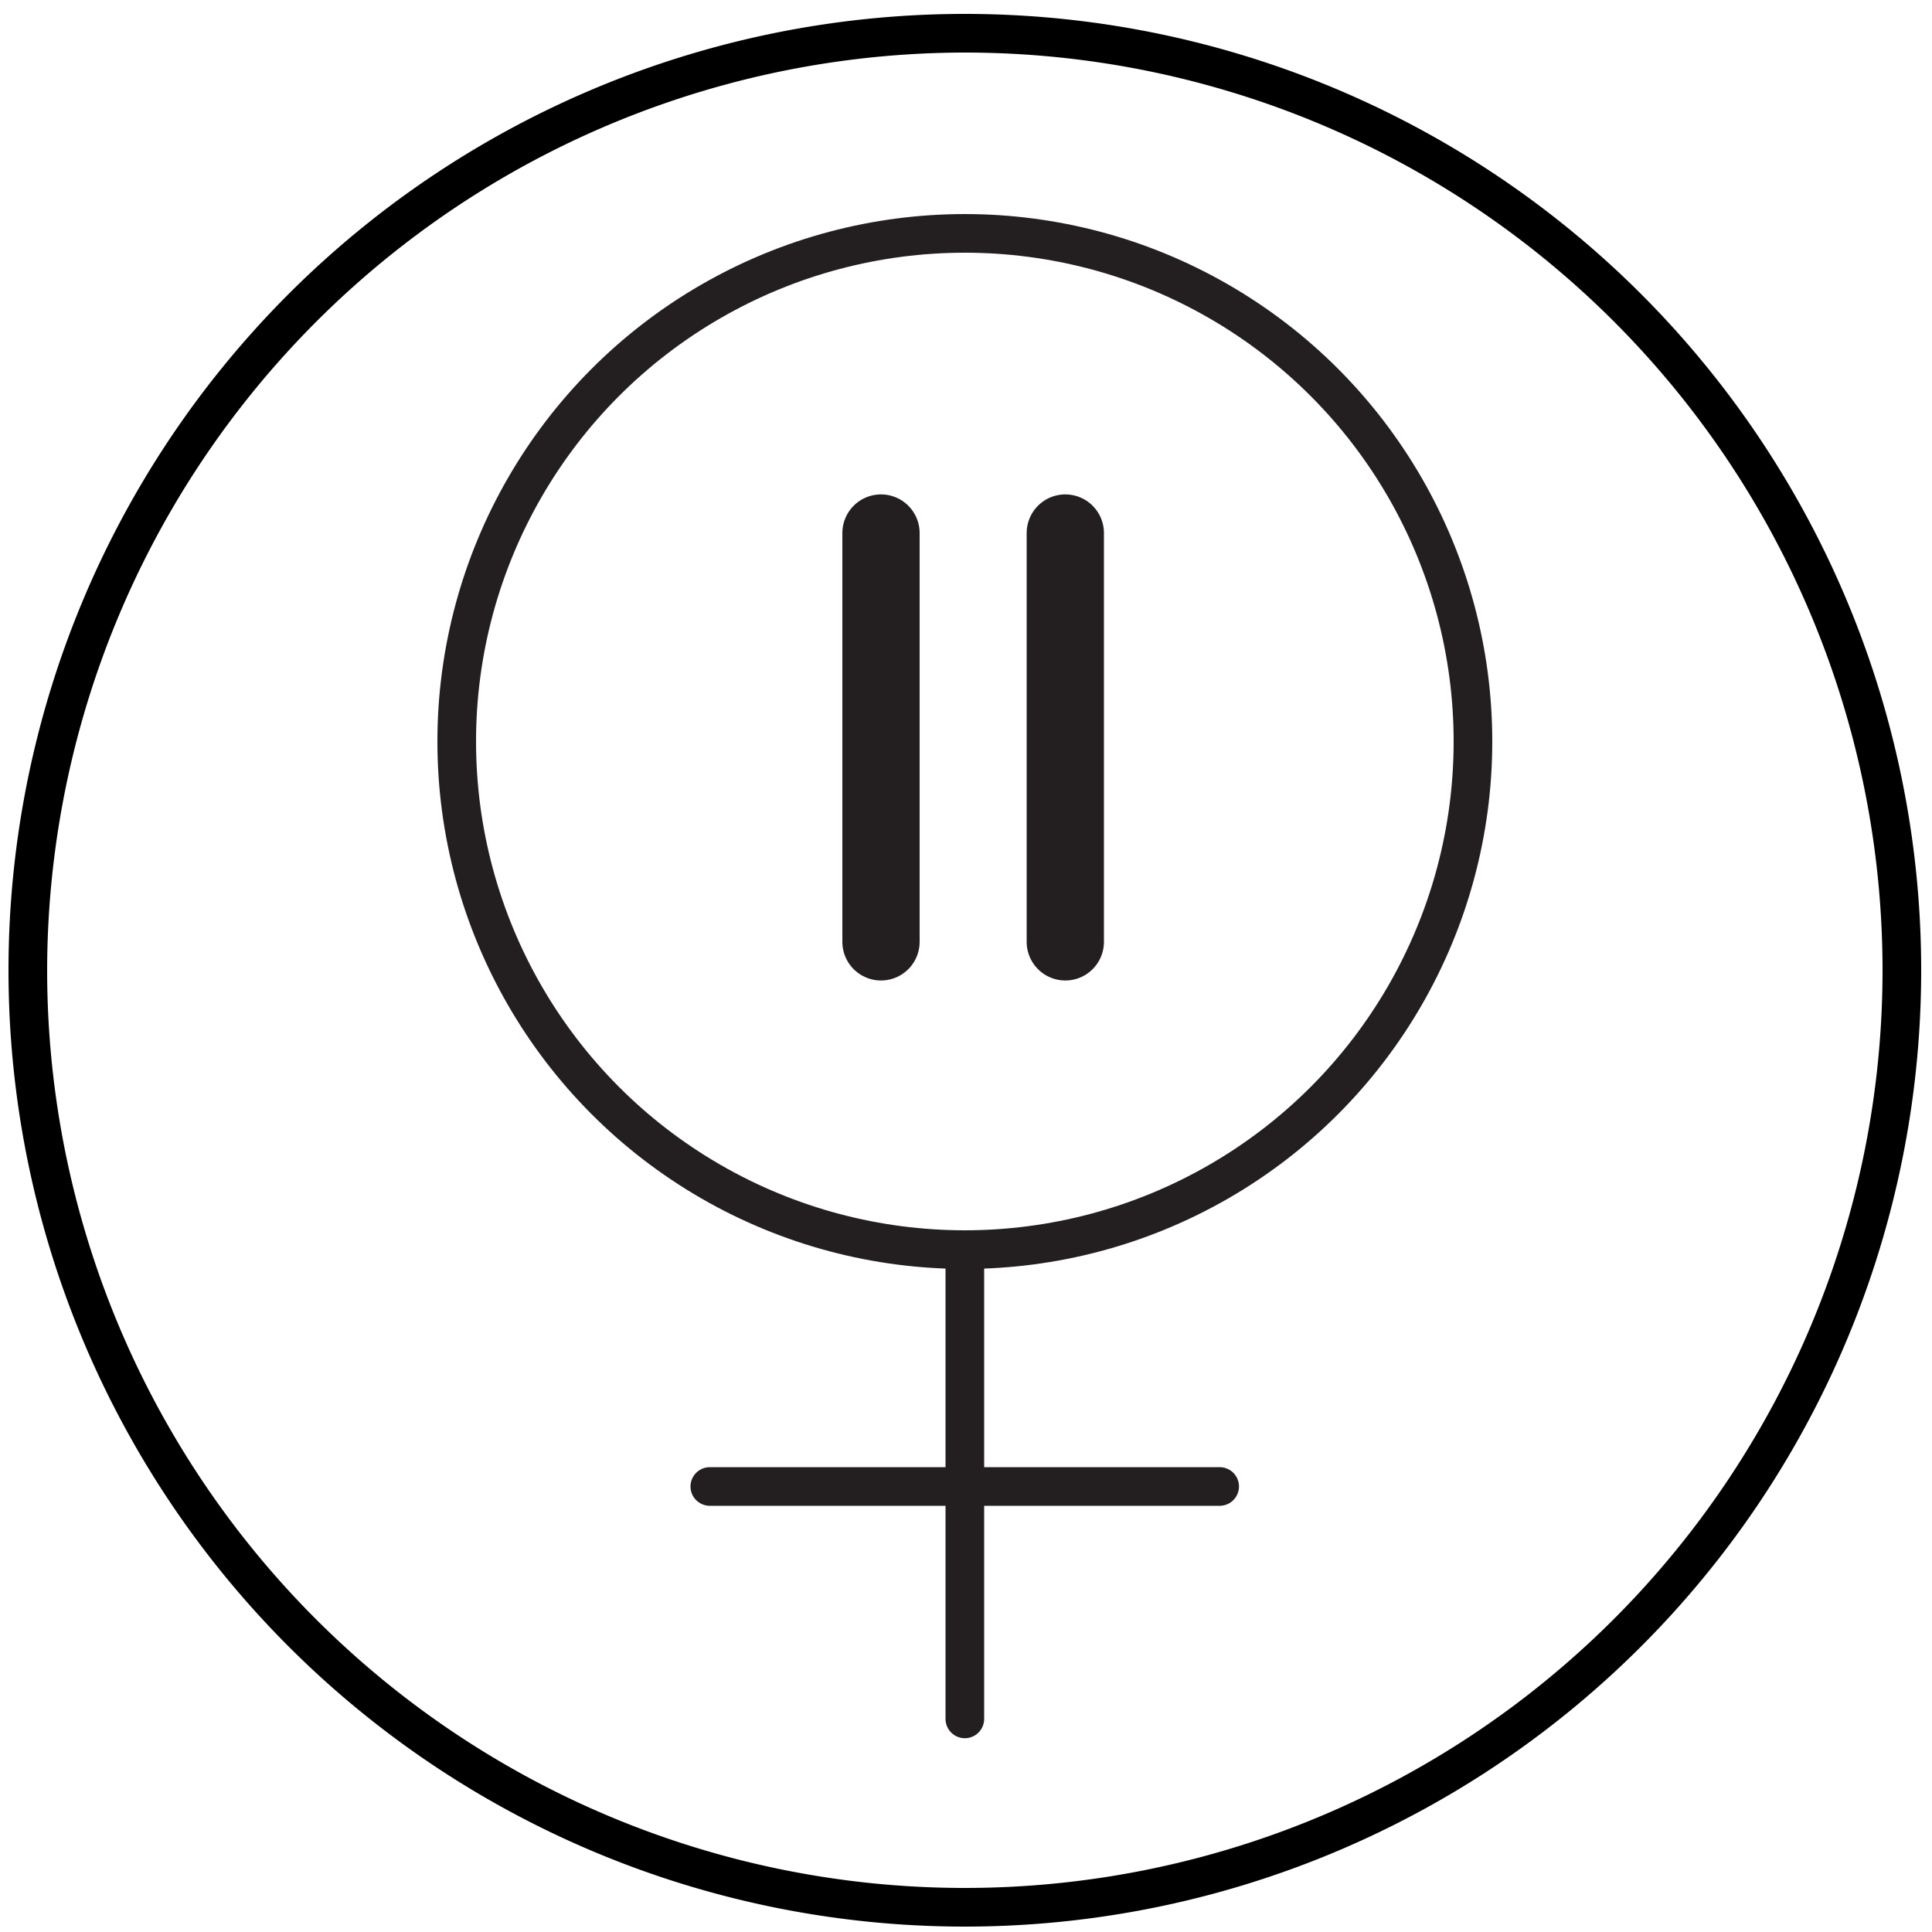 <svg viewBox="0 0 100 100" xmlns="http://www.w3.org/2000/svg" data-name="Ebene 1" id="Ebene_1"><defs><style>.cls-1,.cls-2,.cls-3{fill:none;stroke:#231f20;stroke-miterlimit:10;}.cls-1,.cls-2{stroke-width:2px;}.cls-2,.cls-3{stroke-linecap:round;}.cls-3{stroke-width:4px;}</style></defs><path d="M49.94,2.72a47.5,47.5,0,1,1-47.5,47.5,47.56,47.56,0,0,1,47.5-47.5m0-2a49.5,49.5,0,1,0,49.5,49.5A49.5,49.5,0,0,0,49.94.72Z"></path><circle r="26.3" cy="38.38" cx="49.94" class="cls-1"></circle><line y2="64.9" x2="49.94" y1="88.97" x1="49.94" class="cls-2"></line><line y2="27.59" x2="45.6" y1="48.75" x1="45.6" class="cls-3"></line><line y2="27.59" x2="55.14" y1="48.75" x1="55.14" class="cls-3"></line><line y2="76.94" x2="36.74" y1="76.94" x1="63.13" class="cls-2"></line></svg>